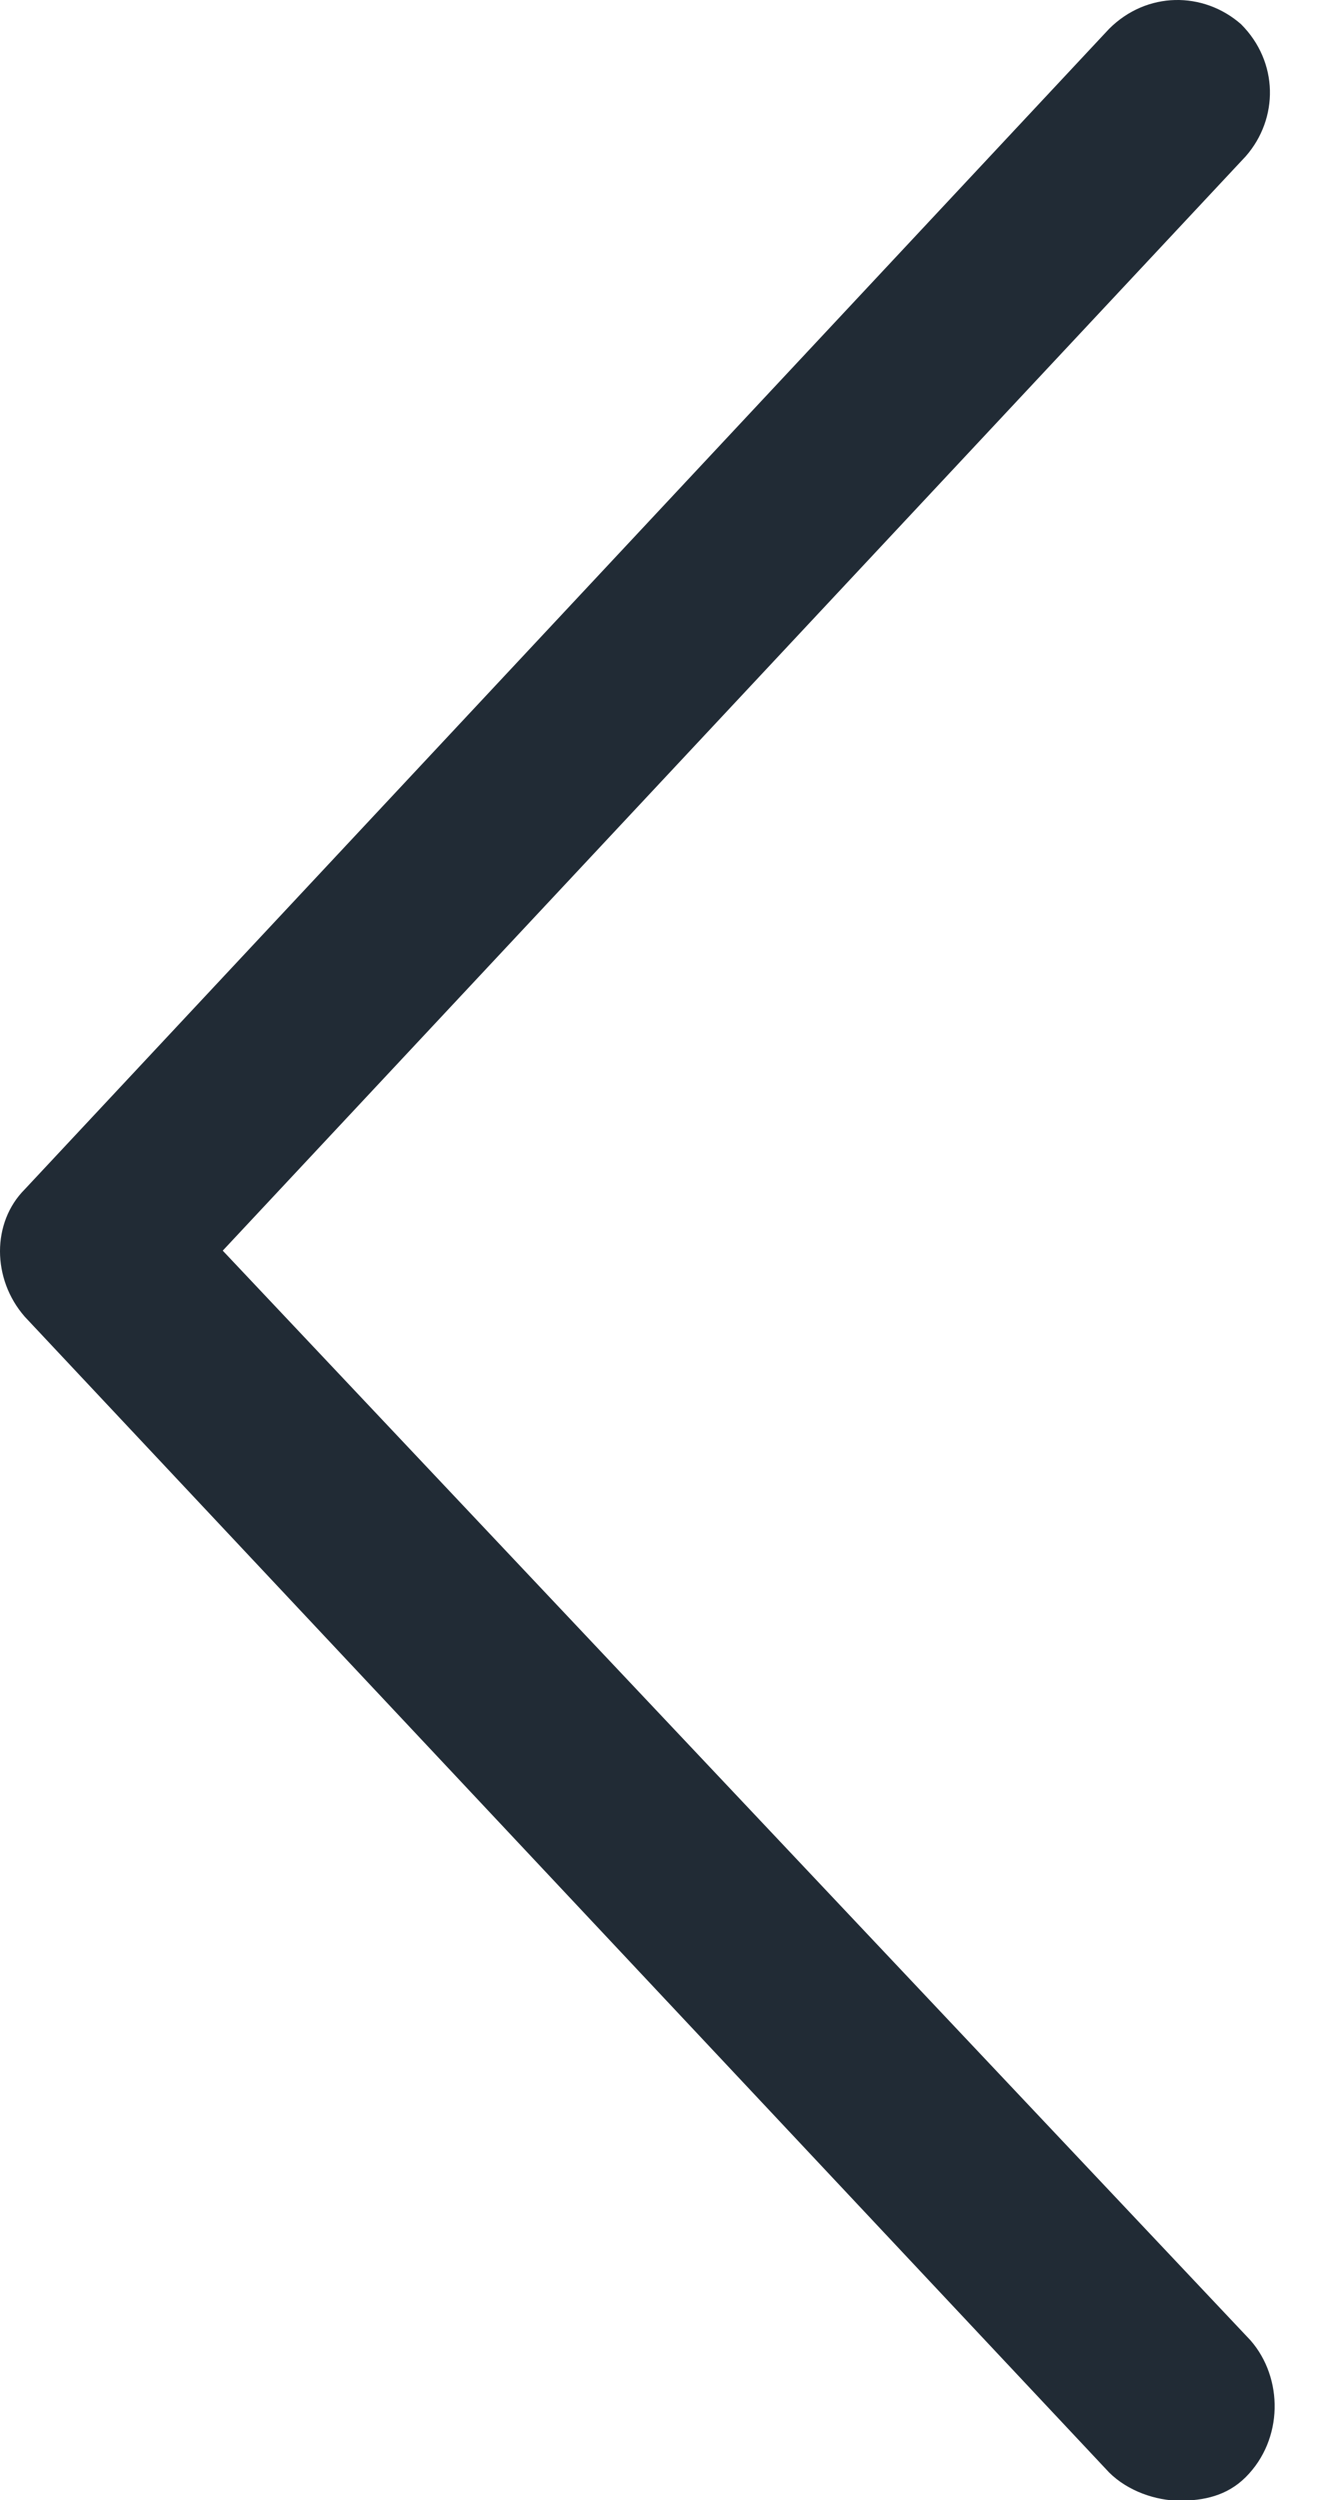 <?xml version="1.0" encoding="UTF-8"?>
<svg width="28px" height="53px" viewBox="0 0 28 53" version="1.1" xmlns="http://www.w3.org/2000/svg" xmlns:xlink="http://www.w3.org/1999/xlink">
    <!-- Generator: Sketch 45.2 (43514) - http://www.bohemiancoding.com/sketch -->
    <title>Shape Copy</title>
    <desc>Created with Sketch.</desc>
    <defs></defs>
    <g id="Wireframes" stroke="none" stroke-width="1" fill="none" fill-rule="evenodd">
        <g id="Artboard-2" transform="translate(-310, -327)" fill-rule="nonzero" fill="#212B35">
            <path d="M310.613,379.513 C311.013,379.913 311.513,380.013 312.013,380.013 C312.513,380.013 313.113,379.813 313.513,379.413 L336.513,354.913 C337.213,354.113 337.213,352.913 336.513,352.213 L313.513,327.613 C312.713,326.813 311.513,326.813 310.713,327.513 C309.913,328.313 309.913,329.513 310.613,330.313 L332.313,353.513 L310.513,376.613 C309.813,377.413 309.813,378.713 310.613,379.513 Z" id="Shape-Copy" transform="translate(323.519, 353.507) scale(-1, 1) translate(-323.519, -353.507) "></path>
        </g>
    </g>
</svg>
